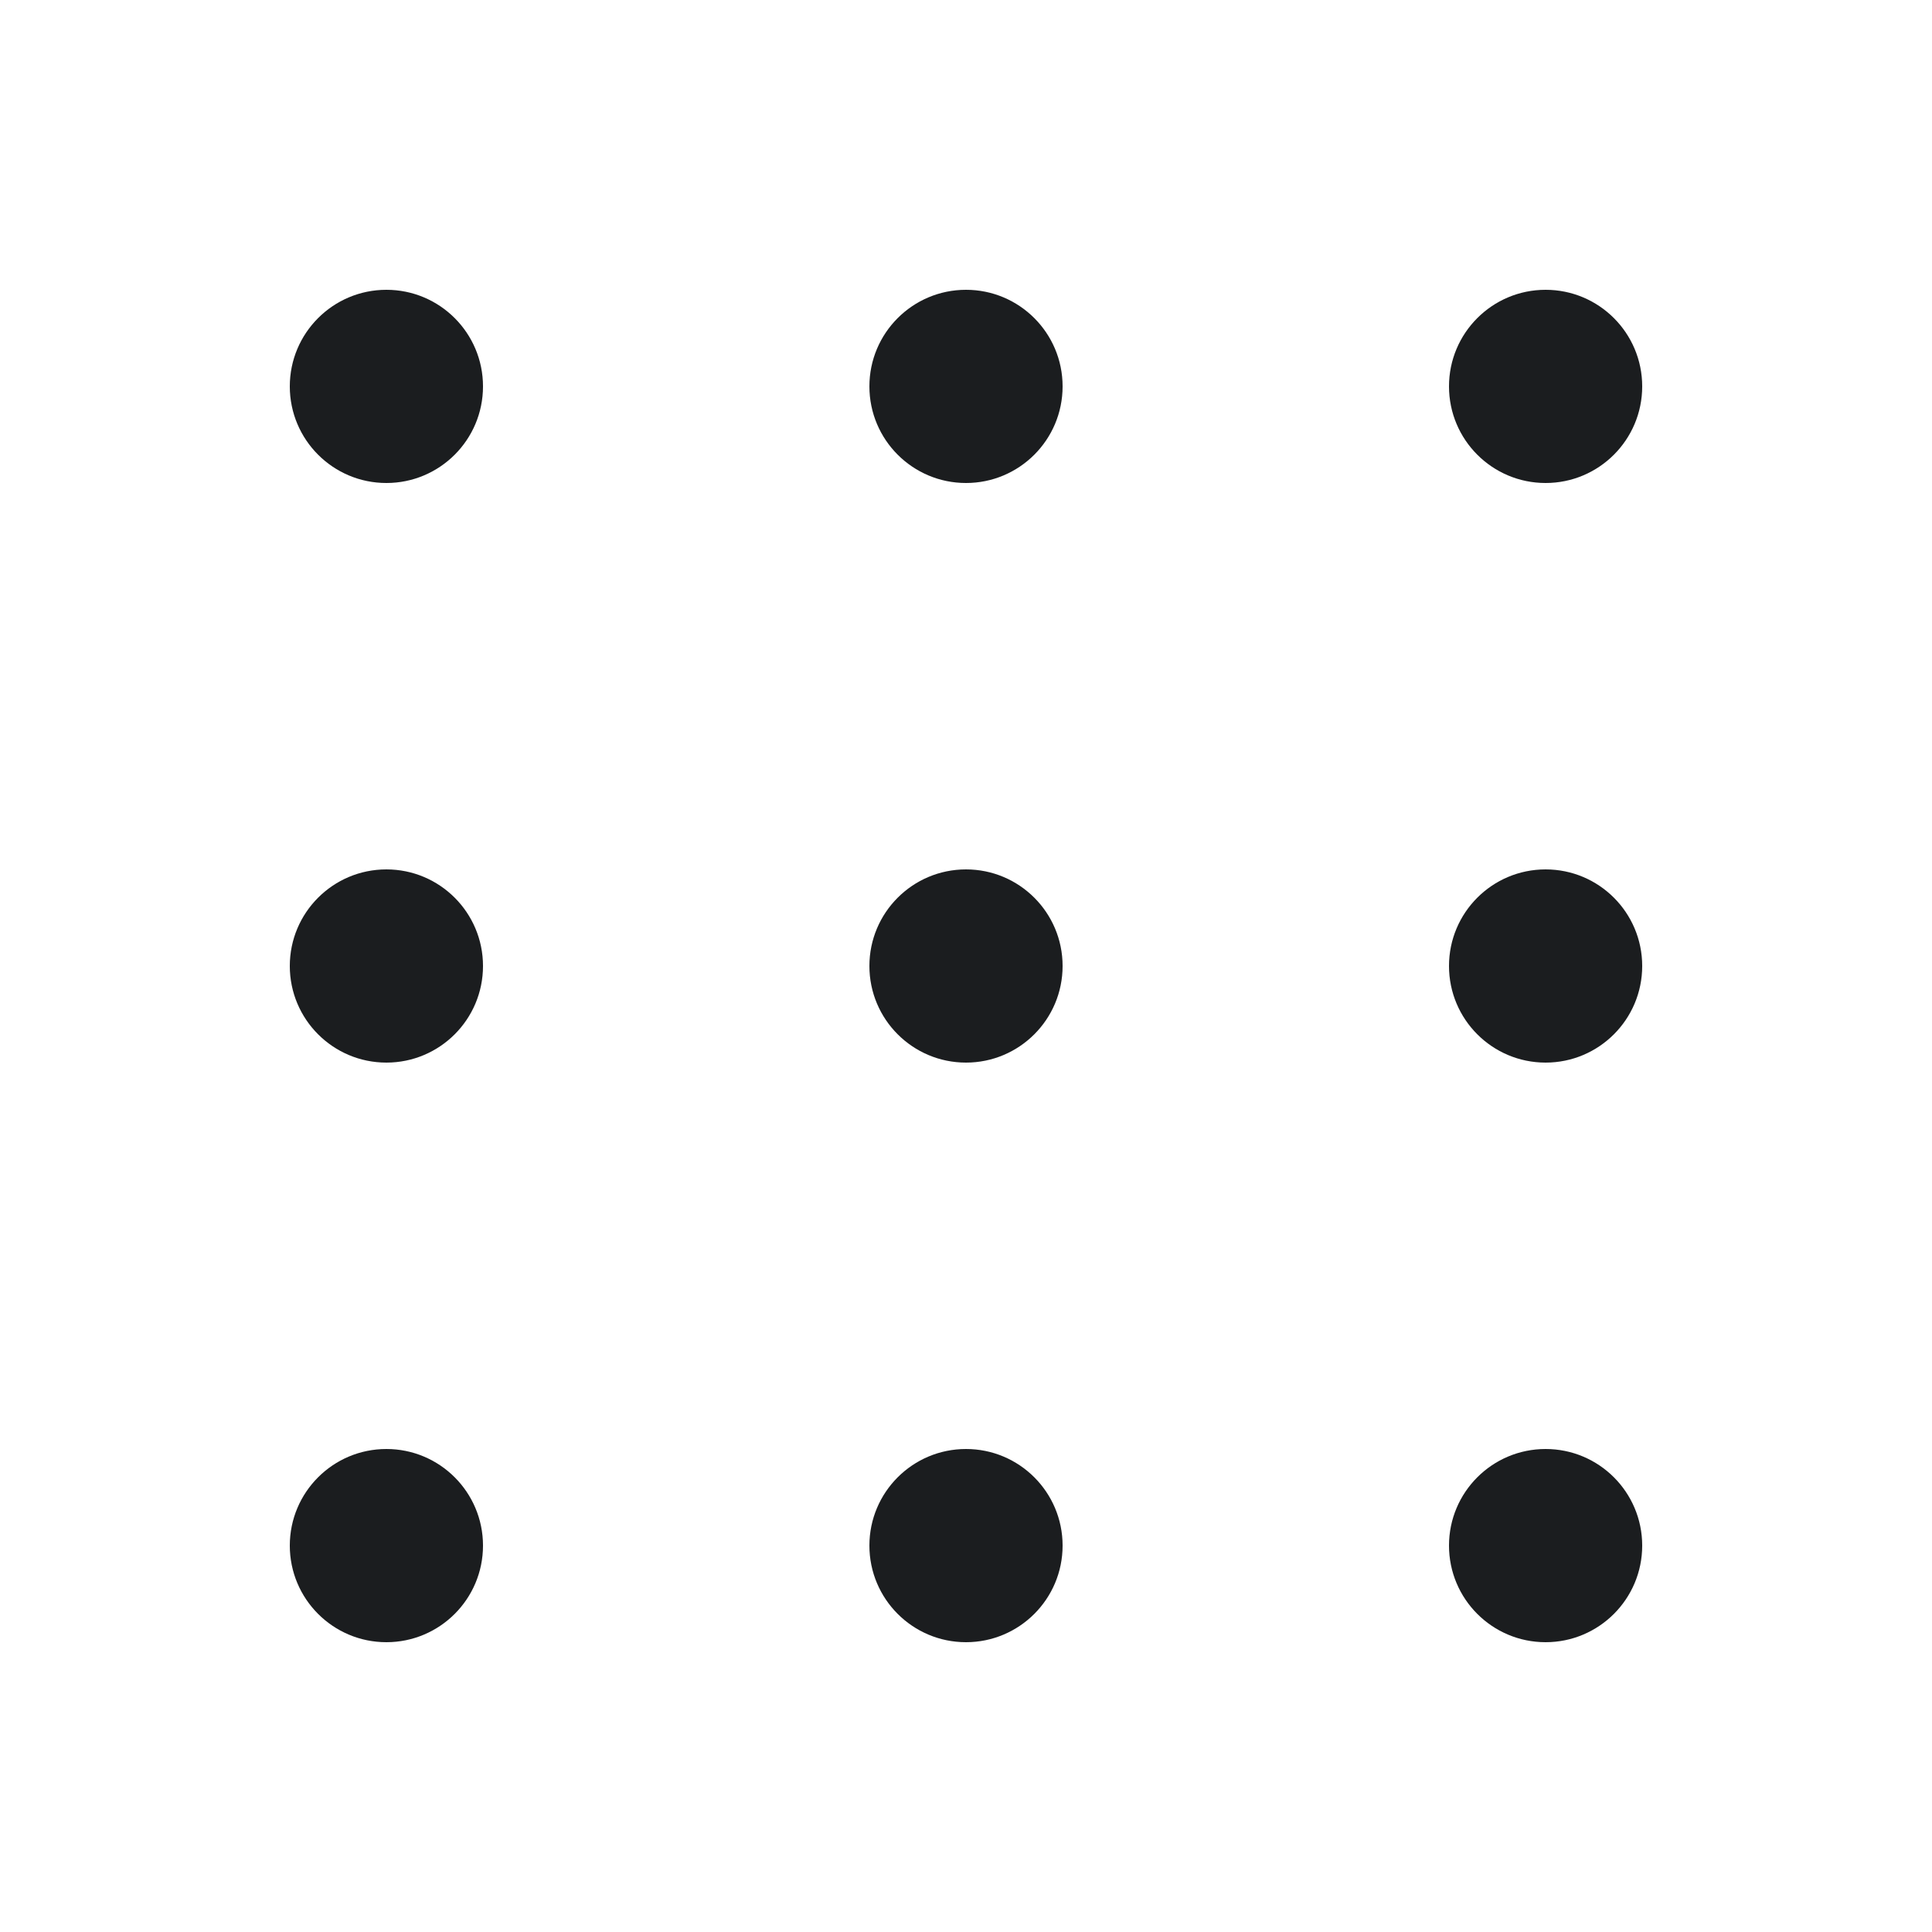 <svg width="40" height="40" viewBox="0 0 40 40" fill="none" xmlns="http://www.w3.org/2000/svg">
<circle cx="8" cy="8" r="2" fill="#1B1D1F"/>
<circle cx="20" cy="8" r="2" fill="#1B1D1F"/>
<circle cx="32" cy="8" r="2" fill="#1B1D1F"/>
<circle cx="8" cy="20" r="2" fill="#1B1D1F"/>
<circle cx="20" cy="20" r="2" fill="#1B1D1F"/>
<circle cx="32" cy="20" r="2" fill="#1B1D1F"/>
<circle cx="8" cy="32" r="2" fill="#1B1D1F"/>
<circle cx="20" cy="32" r="2" fill="#1B1D1F"/>
<circle cx="32" cy="32" r="2" fill="#1B1D1F"/>
</svg>
